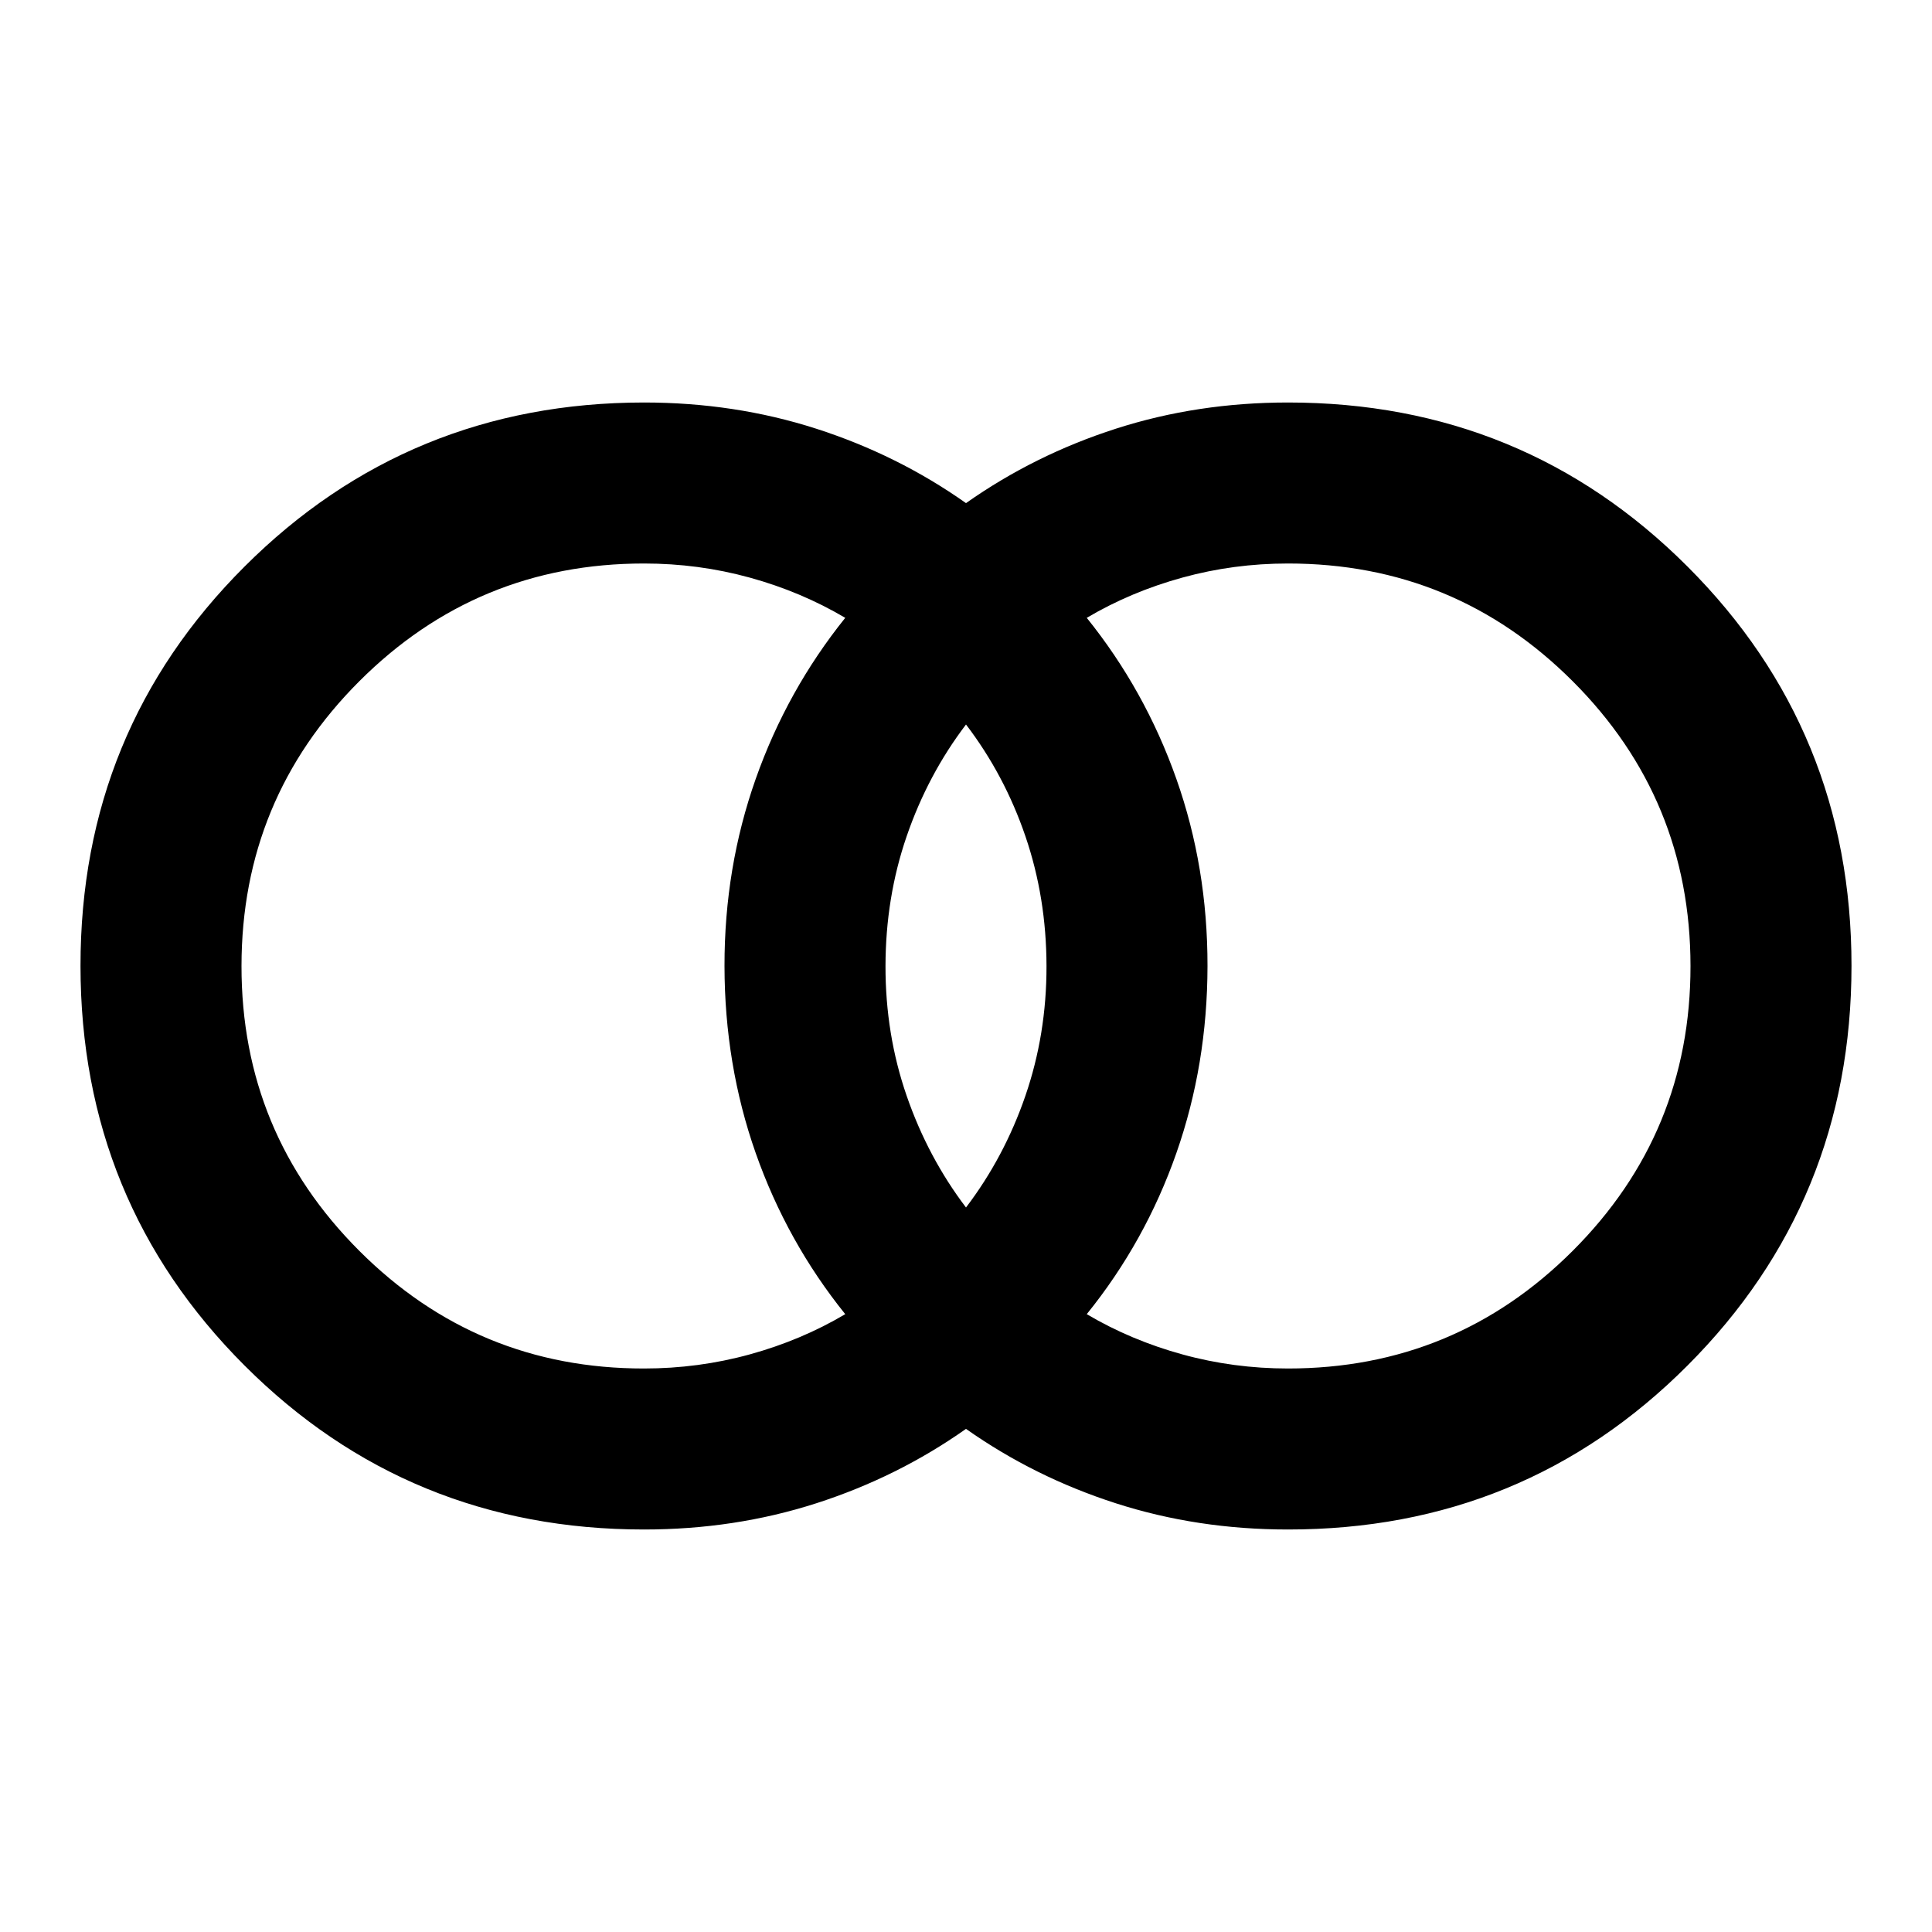 <svg width="24" height="24" viewBox="0 0 24 24" fill="none" xmlns="http://www.w3.org/2000/svg">
<path d="M16 17C17.383 17 18.563 16.512 19.538 15.537C20.513 14.562 21.001 13.383 21 12C20.999 10.617 20.512 9.438 19.537 8.463C18.562 7.488 17.383 7 16 7C15.55 7 15.113 7.058 14.688 7.175C14.263 7.292 13.867 7.458 13.5 7.675C13.983 8.275 14.354 8.942 14.613 9.675C14.872 10.408 15.001 11.183 15 12C14.999 12.817 14.87 13.592 14.613 14.325C14.356 15.058 13.985 15.725 13.5 16.325C13.867 16.542 14.263 16.708 14.688 16.825C15.113 16.942 15.551 17 16 17ZM12 15C12.317 14.583 12.563 14.121 12.738 13.612C12.913 13.103 13.001 12.566 13 12C12.999 11.434 12.912 10.897 12.738 10.388C12.564 9.879 12.318 9.417 12 9C11.683 9.417 11.438 9.879 11.263 10.388C11.088 10.897 11.001 11.434 11 12C10.999 12.566 11.087 13.104 11.263 13.613C11.439 14.122 11.685 14.585 12 15ZM8 17C8.45 17 8.888 16.942 9.313 16.825C9.738 16.708 10.134 16.542 10.5 16.325C10.017 15.725 9.646 15.058 9.388 14.325C9.13 13.592 9.001 12.817 9 12C8.999 11.183 9.129 10.408 9.388 9.675C9.647 8.942 10.018 8.275 10.5 7.675C10.133 7.458 9.738 7.292 9.313 7.175C8.888 7.058 8.451 7 8 7C6.617 7 5.438 7.488 4.463 8.463C3.488 9.438 3.001 10.617 3 12C2.999 13.383 3.487 14.562 4.463 15.538C5.439 16.514 6.618 17.001 8 17ZM8 19C6.05 19 4.396 18.321 3.038 16.963C1.68 15.605 1.001 13.951 1 12C0.999 10.049 1.679 8.395 3.038 7.038C4.397 5.681 6.051 5.001 8 5C8.75 5 9.463 5.108 10.138 5.325C10.813 5.542 11.434 5.85 12 6.25C12.567 5.85 13.188 5.542 13.863 5.325C14.538 5.108 15.251 5 16 5C17.95 5 19.604 5.679 20.963 7.038C22.322 8.397 23.001 10.051 23 12C22.999 13.949 22.32 15.604 20.963 16.963C19.606 18.322 17.951 19.001 16 19C15.25 19 14.538 18.892 13.863 18.675C13.188 18.458 12.567 18.15 12 17.75C11.433 18.15 10.813 18.458 10.138 18.675C9.463 18.892 8.751 19 8 19Z" fill="black"/>
</svg>
